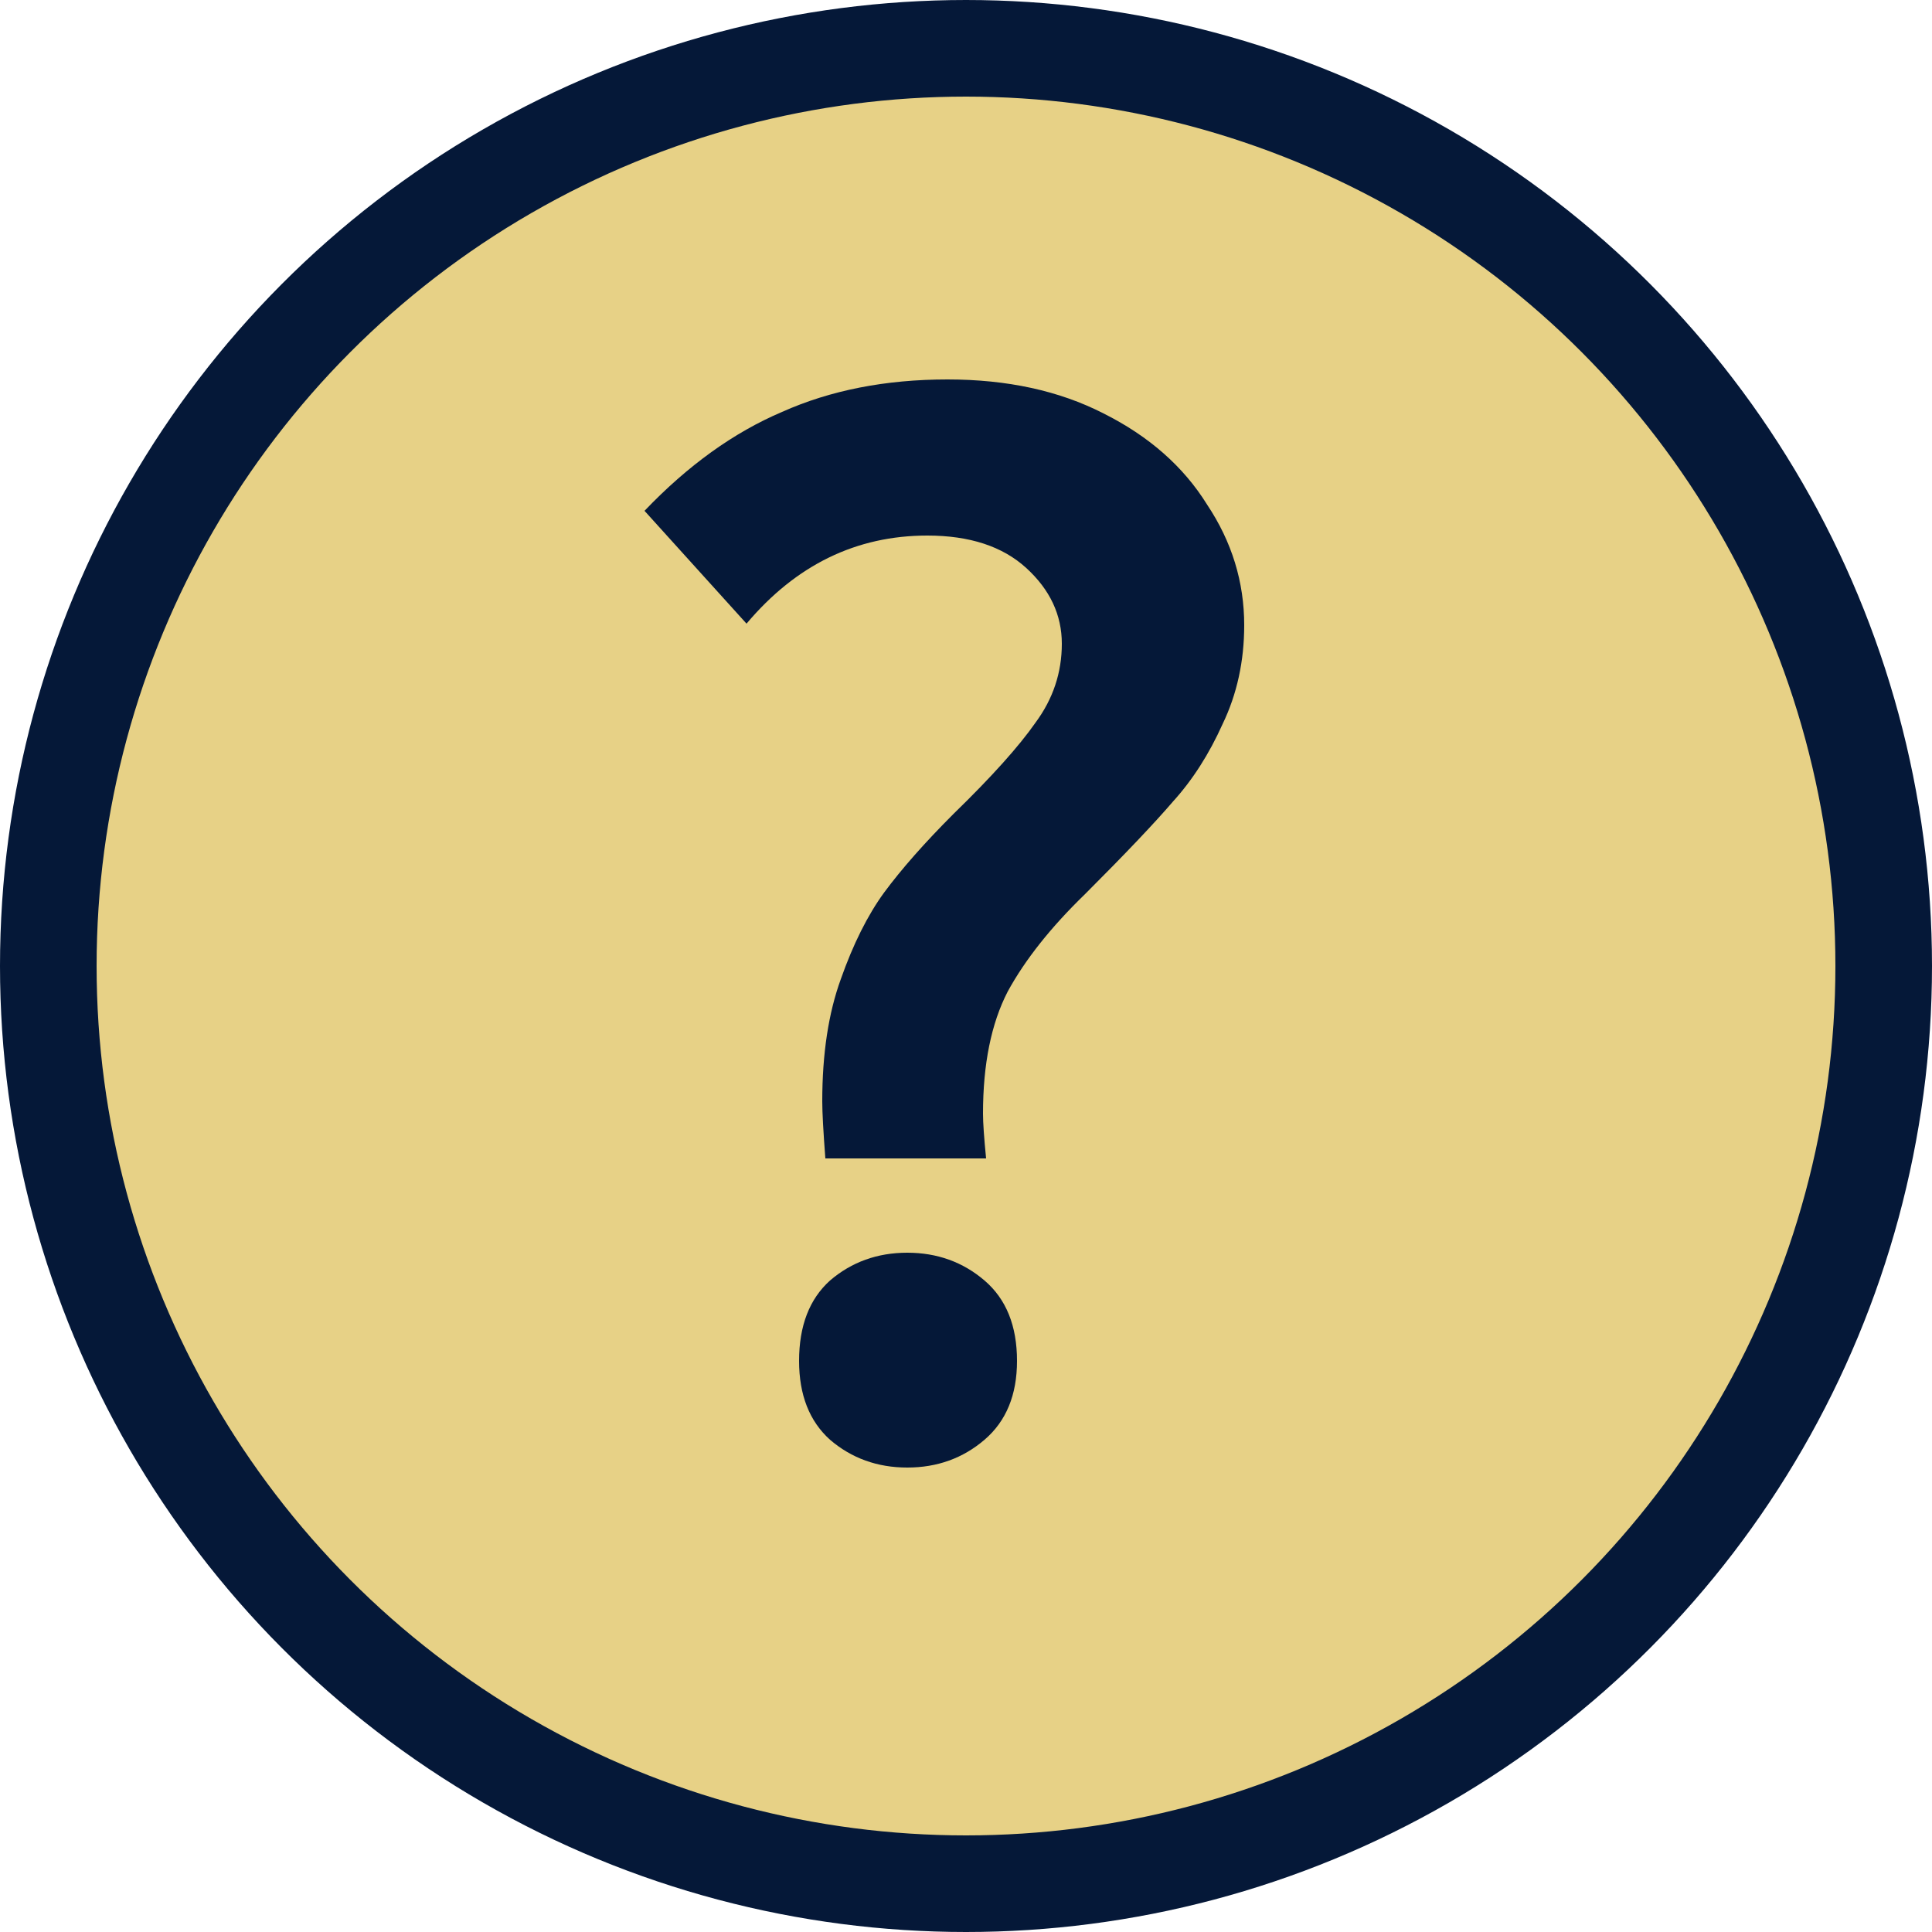 <svg width="20" height="20" viewBox="0 0 20 20" fill="none" xmlns="http://www.w3.org/2000/svg">
<circle cx="10" cy="10" r="9.5" fill="#E7D186" stroke="#051838"/>
<path d="M8.544 11.992C8.523 11.715 8.512 11.517 8.512 11.4C8.512 10.909 8.576 10.488 8.704 10.136C8.832 9.773 8.981 9.475 9.152 9.24C9.333 8.995 9.573 8.723 9.872 8.424C10.267 8.04 10.549 7.725 10.72 7.48C10.901 7.235 10.992 6.963 10.992 6.664C10.992 6.365 10.869 6.104 10.624 5.88C10.379 5.656 10.037 5.544 9.6 5.544C8.864 5.544 8.24 5.848 7.728 6.456L6.672 5.288C7.12 4.819 7.595 4.477 8.096 4.264C8.597 4.04 9.168 3.928 9.808 3.928C10.427 3.928 10.965 4.045 11.424 4.28C11.893 4.515 12.251 4.829 12.496 5.224C12.752 5.608 12.88 6.024 12.88 6.472C12.88 6.845 12.805 7.187 12.656 7.496C12.517 7.805 12.347 8.072 12.144 8.296C11.952 8.52 11.648 8.84 11.232 9.256C10.88 9.597 10.613 9.933 10.432 10.264C10.261 10.595 10.176 11.016 10.176 11.528C10.176 11.624 10.187 11.779 10.208 11.992H8.544ZM9.392 15.192C9.083 15.192 8.816 15.096 8.592 14.904C8.379 14.712 8.272 14.44 8.272 14.088C8.272 13.725 8.379 13.448 8.592 13.256C8.816 13.064 9.083 12.968 9.392 12.968C9.701 12.968 9.968 13.064 10.192 13.256C10.416 13.448 10.528 13.725 10.528 14.088C10.528 14.44 10.416 14.712 10.192 14.904C9.968 15.096 9.701 15.192 9.392 15.192Z" fill="#051838"/>
</svg>
